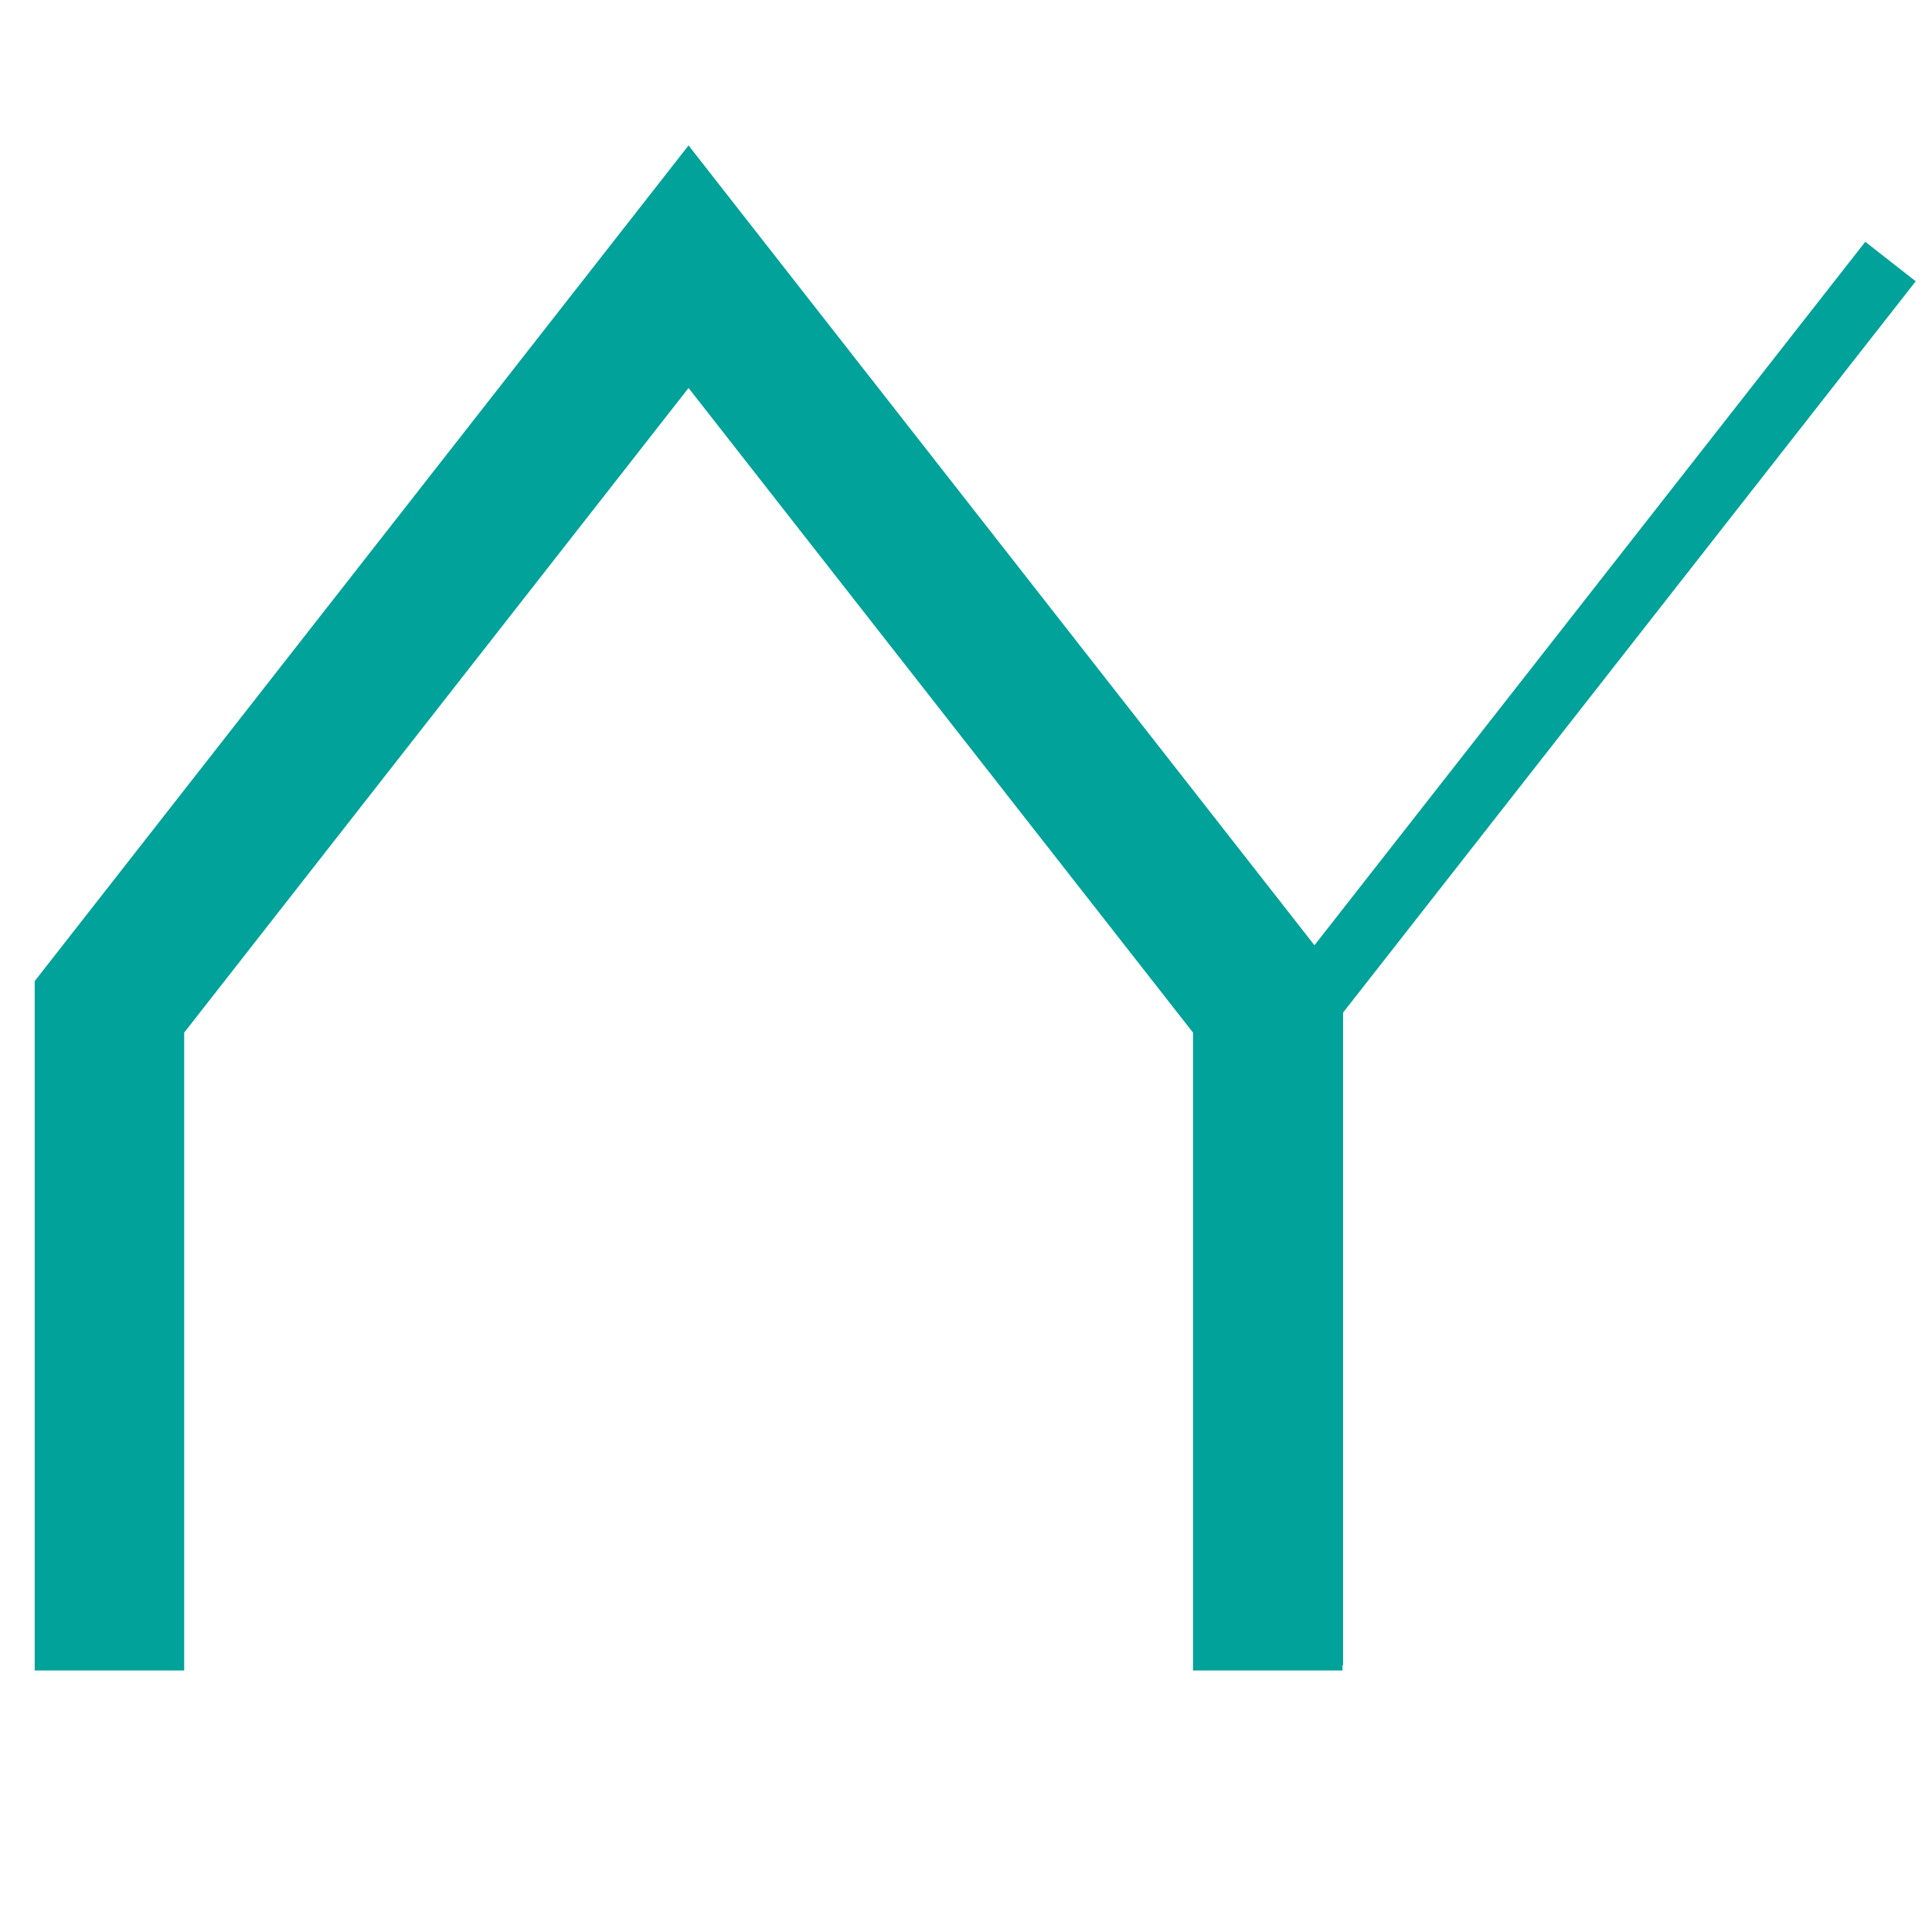 <?xml version="1.0" encoding="utf-8"?>
<!-- Generator: Adobe Illustrator 26.4.1, SVG Export Plug-In . SVG Version: 6.00 Build 0)  -->
<svg version="1.1" id="レイヤー_1" xmlns="http://www.w3.org/2000/svg" xmlns:xlink="http://www.w3.org/1999/xlink" x="0px"
	 y="0px" viewBox="0 0 512 512" style="enable-background:new 0 0 512 512;" xml:space="preserve">
<style type="text/css">
	.st0{fill:none;stroke:#00A29A;stroke-width:39.611;stroke-miterlimit:10;}
	.st1{fill:none;stroke:#00A29A;stroke-width:16.975;stroke-miterlimit:10;}
</style>
<g>
	<polyline class="st0" points="335.97,442.69 335.97,266.83 182.47,70.68 29,266.83 29,442.69 	"/>
	<polyline class="st1" points="347.44,441.32 347.44,265.42 501,69.31 	"/>
</g>
</svg>

